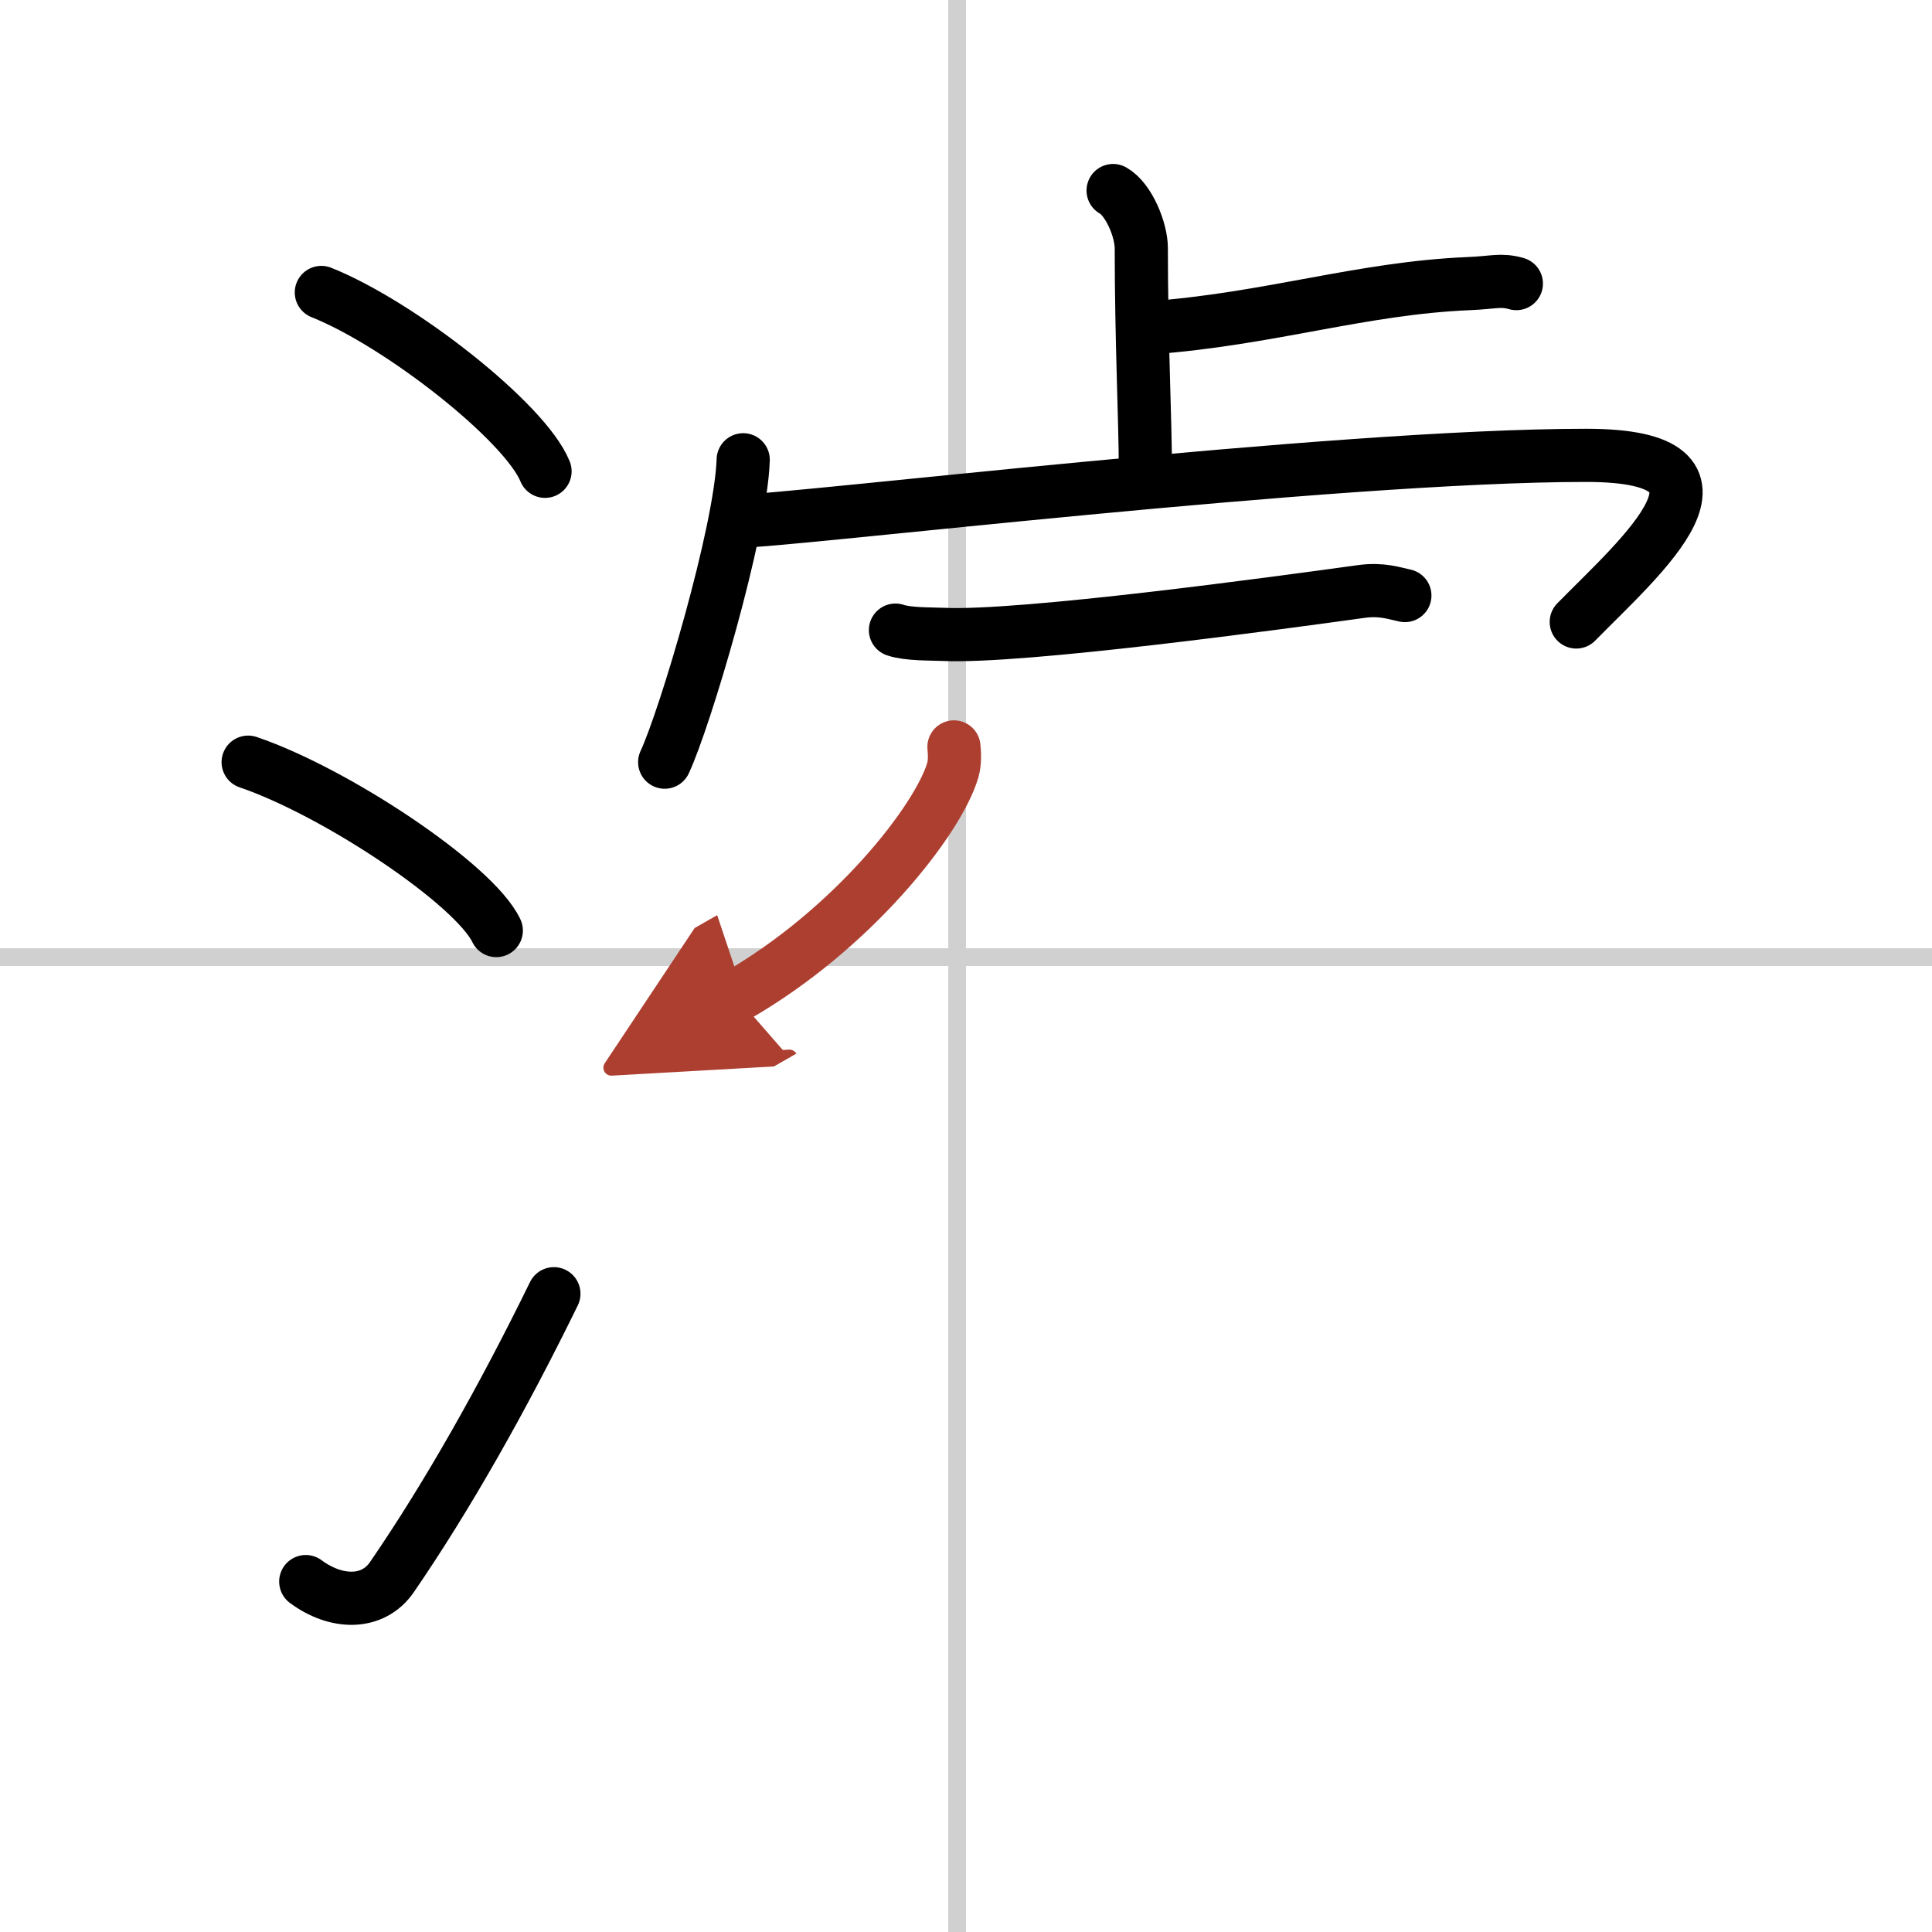 <svg width="400" height="400" viewBox="0 0 109 109" xmlns="http://www.w3.org/2000/svg"><defs><marker id="a" markerWidth="4" orient="auto" refX="1" refY="5" viewBox="0 0 10 10"><polyline points="0 0 10 5 0 10 1 5" fill="#ad3f31" stroke="#ad3f31"/></marker></defs><g fill="none" stroke="#000" stroke-linecap="round" stroke-linejoin="round" stroke-width="3"><rect width="100%" height="100%" fill="#fff" stroke="#fff"/><line x1="54" x2="54" y2="109" stroke="#d0d0d0" stroke-width="1"/><line x2="109" y1="54" y2="54" stroke="#d0d0d0" stroke-width="1"/><path d="m18.13 16.5c4.45 1.78 11.5 7.32 12.62 10.09"/><path d="m14 43c4.94 1.68 12.76 6.89 14 9.5"/><path d="m17.25 89.23c1.71 1.27 3.78 1.32 4.86-0.25 3.14-4.57 6.29-10.16 9.14-15.99"/><path d="m62.8 10.75c0.89 0.5 1.59 2.23 1.59 3.25 0 5.25 0.23 9.75 0.23 12.5"/><path d="M64.85,18.5C71.66,18,76.8,16.25,82.89,16c1.42-0.06,1.77-0.25,2.66,0"/><path d="m41.93 25.94c-0.13 4.05-3.3 14.65-4.43 17.06"/><path d="m41.73 29.4c2.85 0 33.43-3.71 47.76-3.71 9.75 0 3.08 5.69-0.56 9.4"/><path d="M50.52,35.55c0.7,0.24,1.98,0.21,2.68,0.24C57.64,36,72.25,34,76.81,33.37c1.15-0.16,1.87,0.11,2.45,0.23"/><path d="m53.82 42.14c0.03 0.33 0.07 0.86-0.07 1.33-0.84 2.81-5.65 8.97-12.23 12.74" marker-end="url(#a)" stroke="#ad3f31"/></g></svg>
